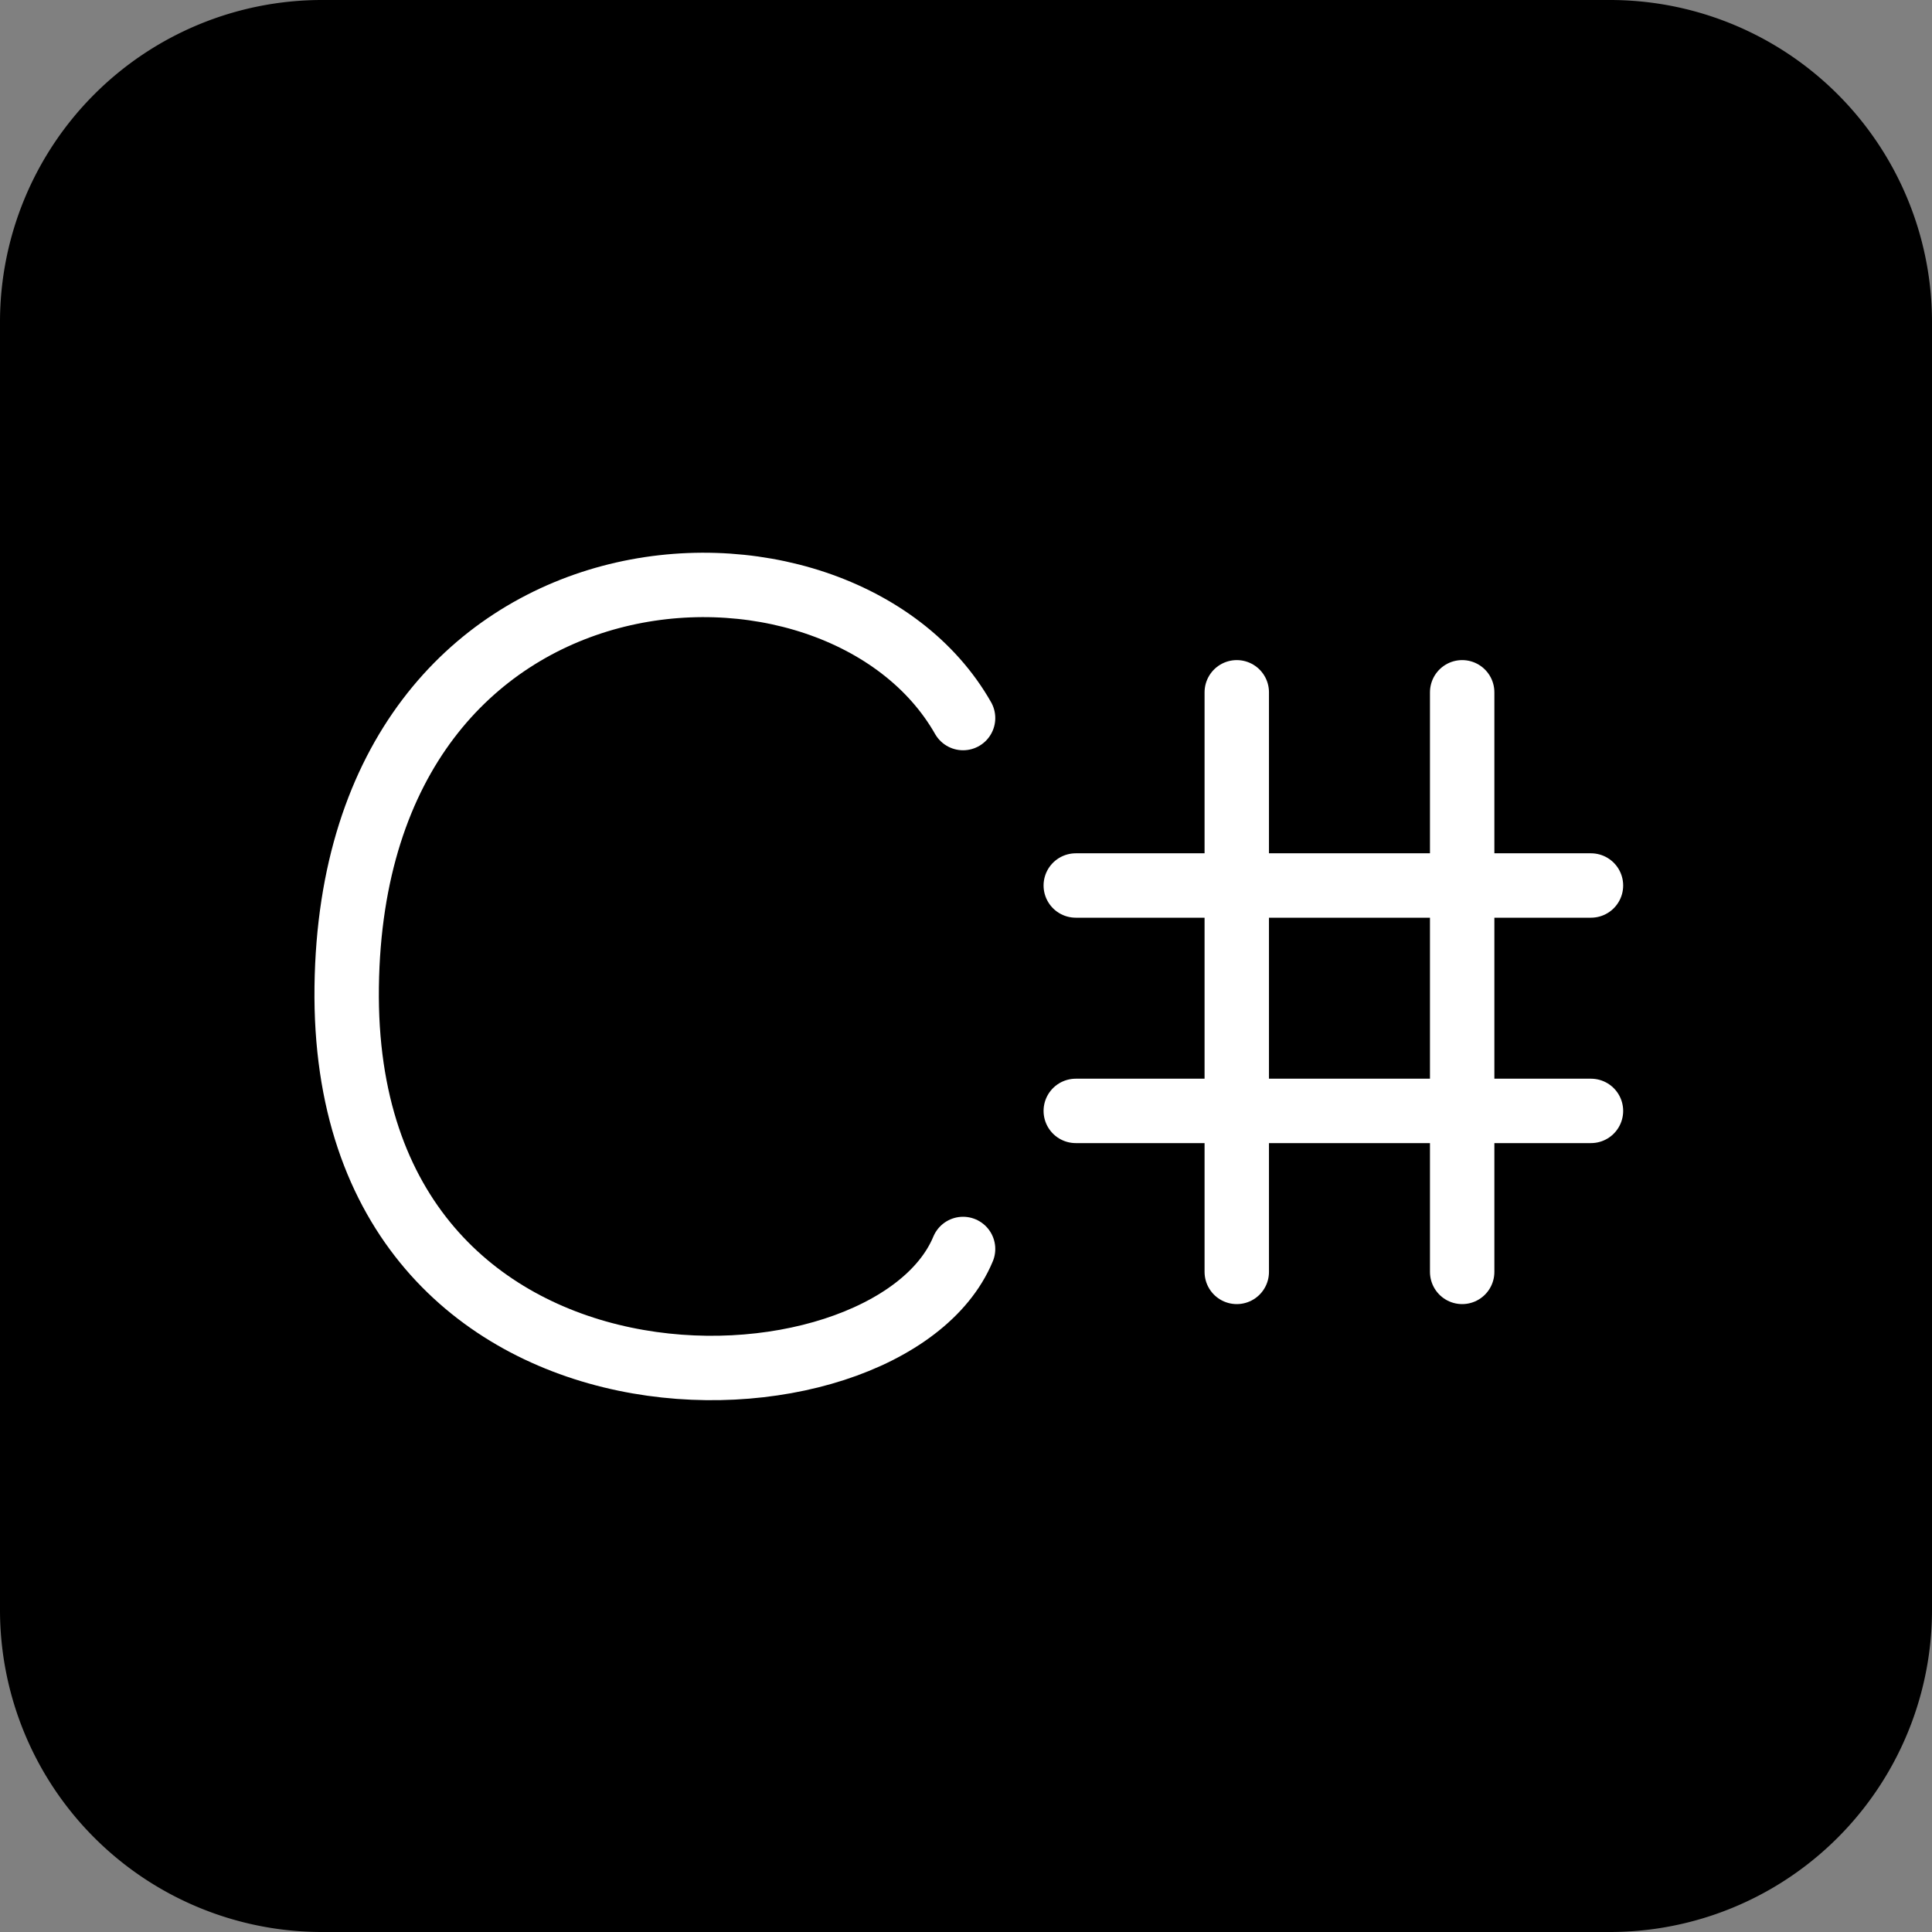 <svg xmlns="http://www.w3.org/2000/svg" width="60" height="60" viewBox="0 0 60 60">
  <rect x="0" y="0" width="60" height="60" fill="#808080" stroke="none"/>
  <g id="Csharp_ico" data-name="Csharp ico" transform="translate(-707.091 -1023)">
    <g id="base" transform="translate(1 390)">
      <path id="Trazado_7" data-name="Trazado 7" d="M10,0H50A10,10,0,0,1,60,10V50A10,10,0,0,1,50,60H10A10,10,0,0,1,0,50V10A10,10,0,0,1,10,0Z" transform="translate(706.091 633)"/>
    </g>
    <g id="csharp" transform="translate(-5 -1)">
      <path id="Trazado_65" data-name="Trazado 65" d="M592.378,1900.2c-3.863-6.789-18.951-6.013-19.142,8.341s16.806,13.772,19.142,8.147" transform="translate(149.622 -853.9)" fill="none" stroke="#fff" stroke-linecap="round" stroke-linejoin="round" stroke-width="2"/>
      <line id="Línea_12" data-name="Línea 12" y2="18" transform="translate(750.5 1045.5)" fill="none" stroke="#fff" stroke-linecap="round" stroke-width="2"/>
      <line id="Línea_13" data-name="Línea 13" y2="18" transform="translate(757.5 1045.5)" fill="none" stroke="#fff" stroke-linecap="round" stroke-width="2"/>
      <line id="Línea_14" data-name="Línea 14" x2="16" transform="translate(745.5 1051.5)" fill="none" stroke="#fff" stroke-linecap="round" stroke-width="2"/>
      <line id="Línea_15" data-name="Línea 15" x2="16" transform="translate(745.5 1058.5)" fill="none" stroke="#fff" stroke-linecap="round" stroke-width="2"/>
    </g>
  </g>
</svg>
